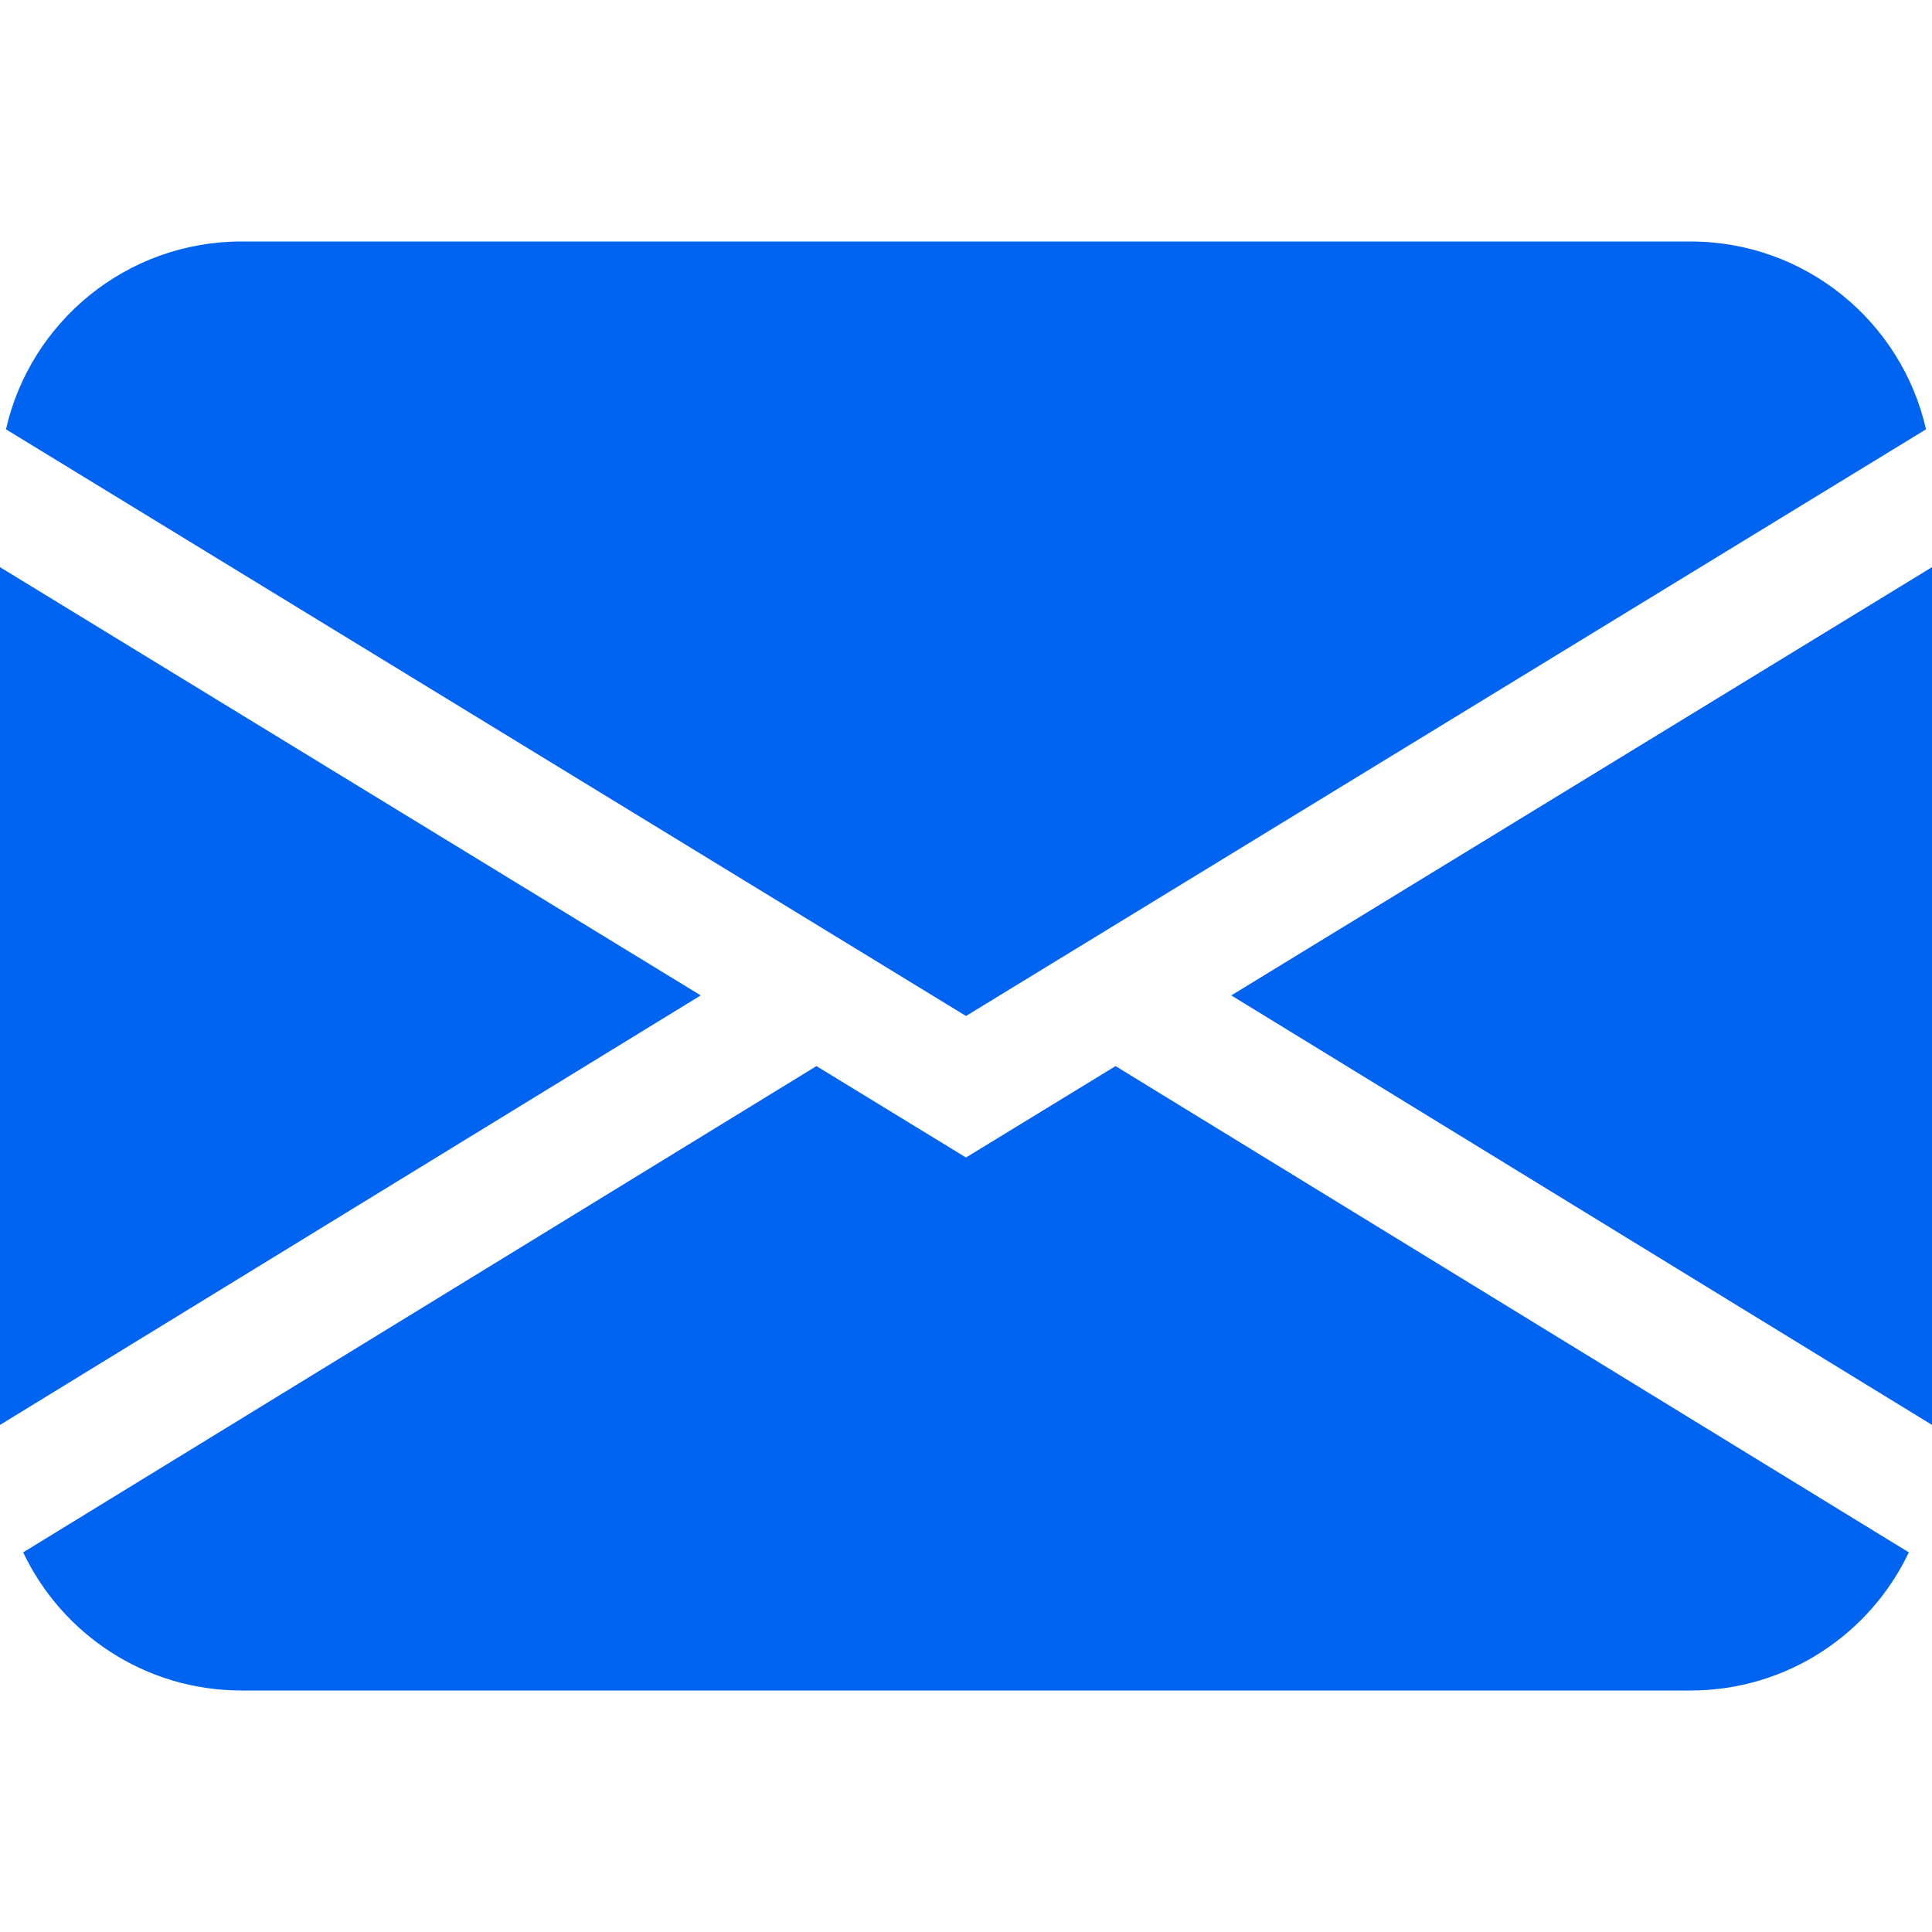<svg width="32" height="32" viewBox="0 0 32 32" fill="none" xmlns="http://www.w3.org/2000/svg">
<path d="M0.099 7.111C0.503 5.33 2.096 4 4 4H28C29.904 4 31.497 5.33 31.901 7.111L16 16.828L0.099 7.111ZM0 9.394V23.601L11.606 16.487L0 9.394ZM13.523 17.658L0.384 25.712C1.025 27.064 2.403 28 4 28H28C29.597 28 30.975 27.064 31.616 25.712L18.477 17.658L16 19.172L13.523 17.658ZM20.394 16.487L32 23.601V9.394L20.394 16.487Z" fill="#0064F0"/>
</svg>
